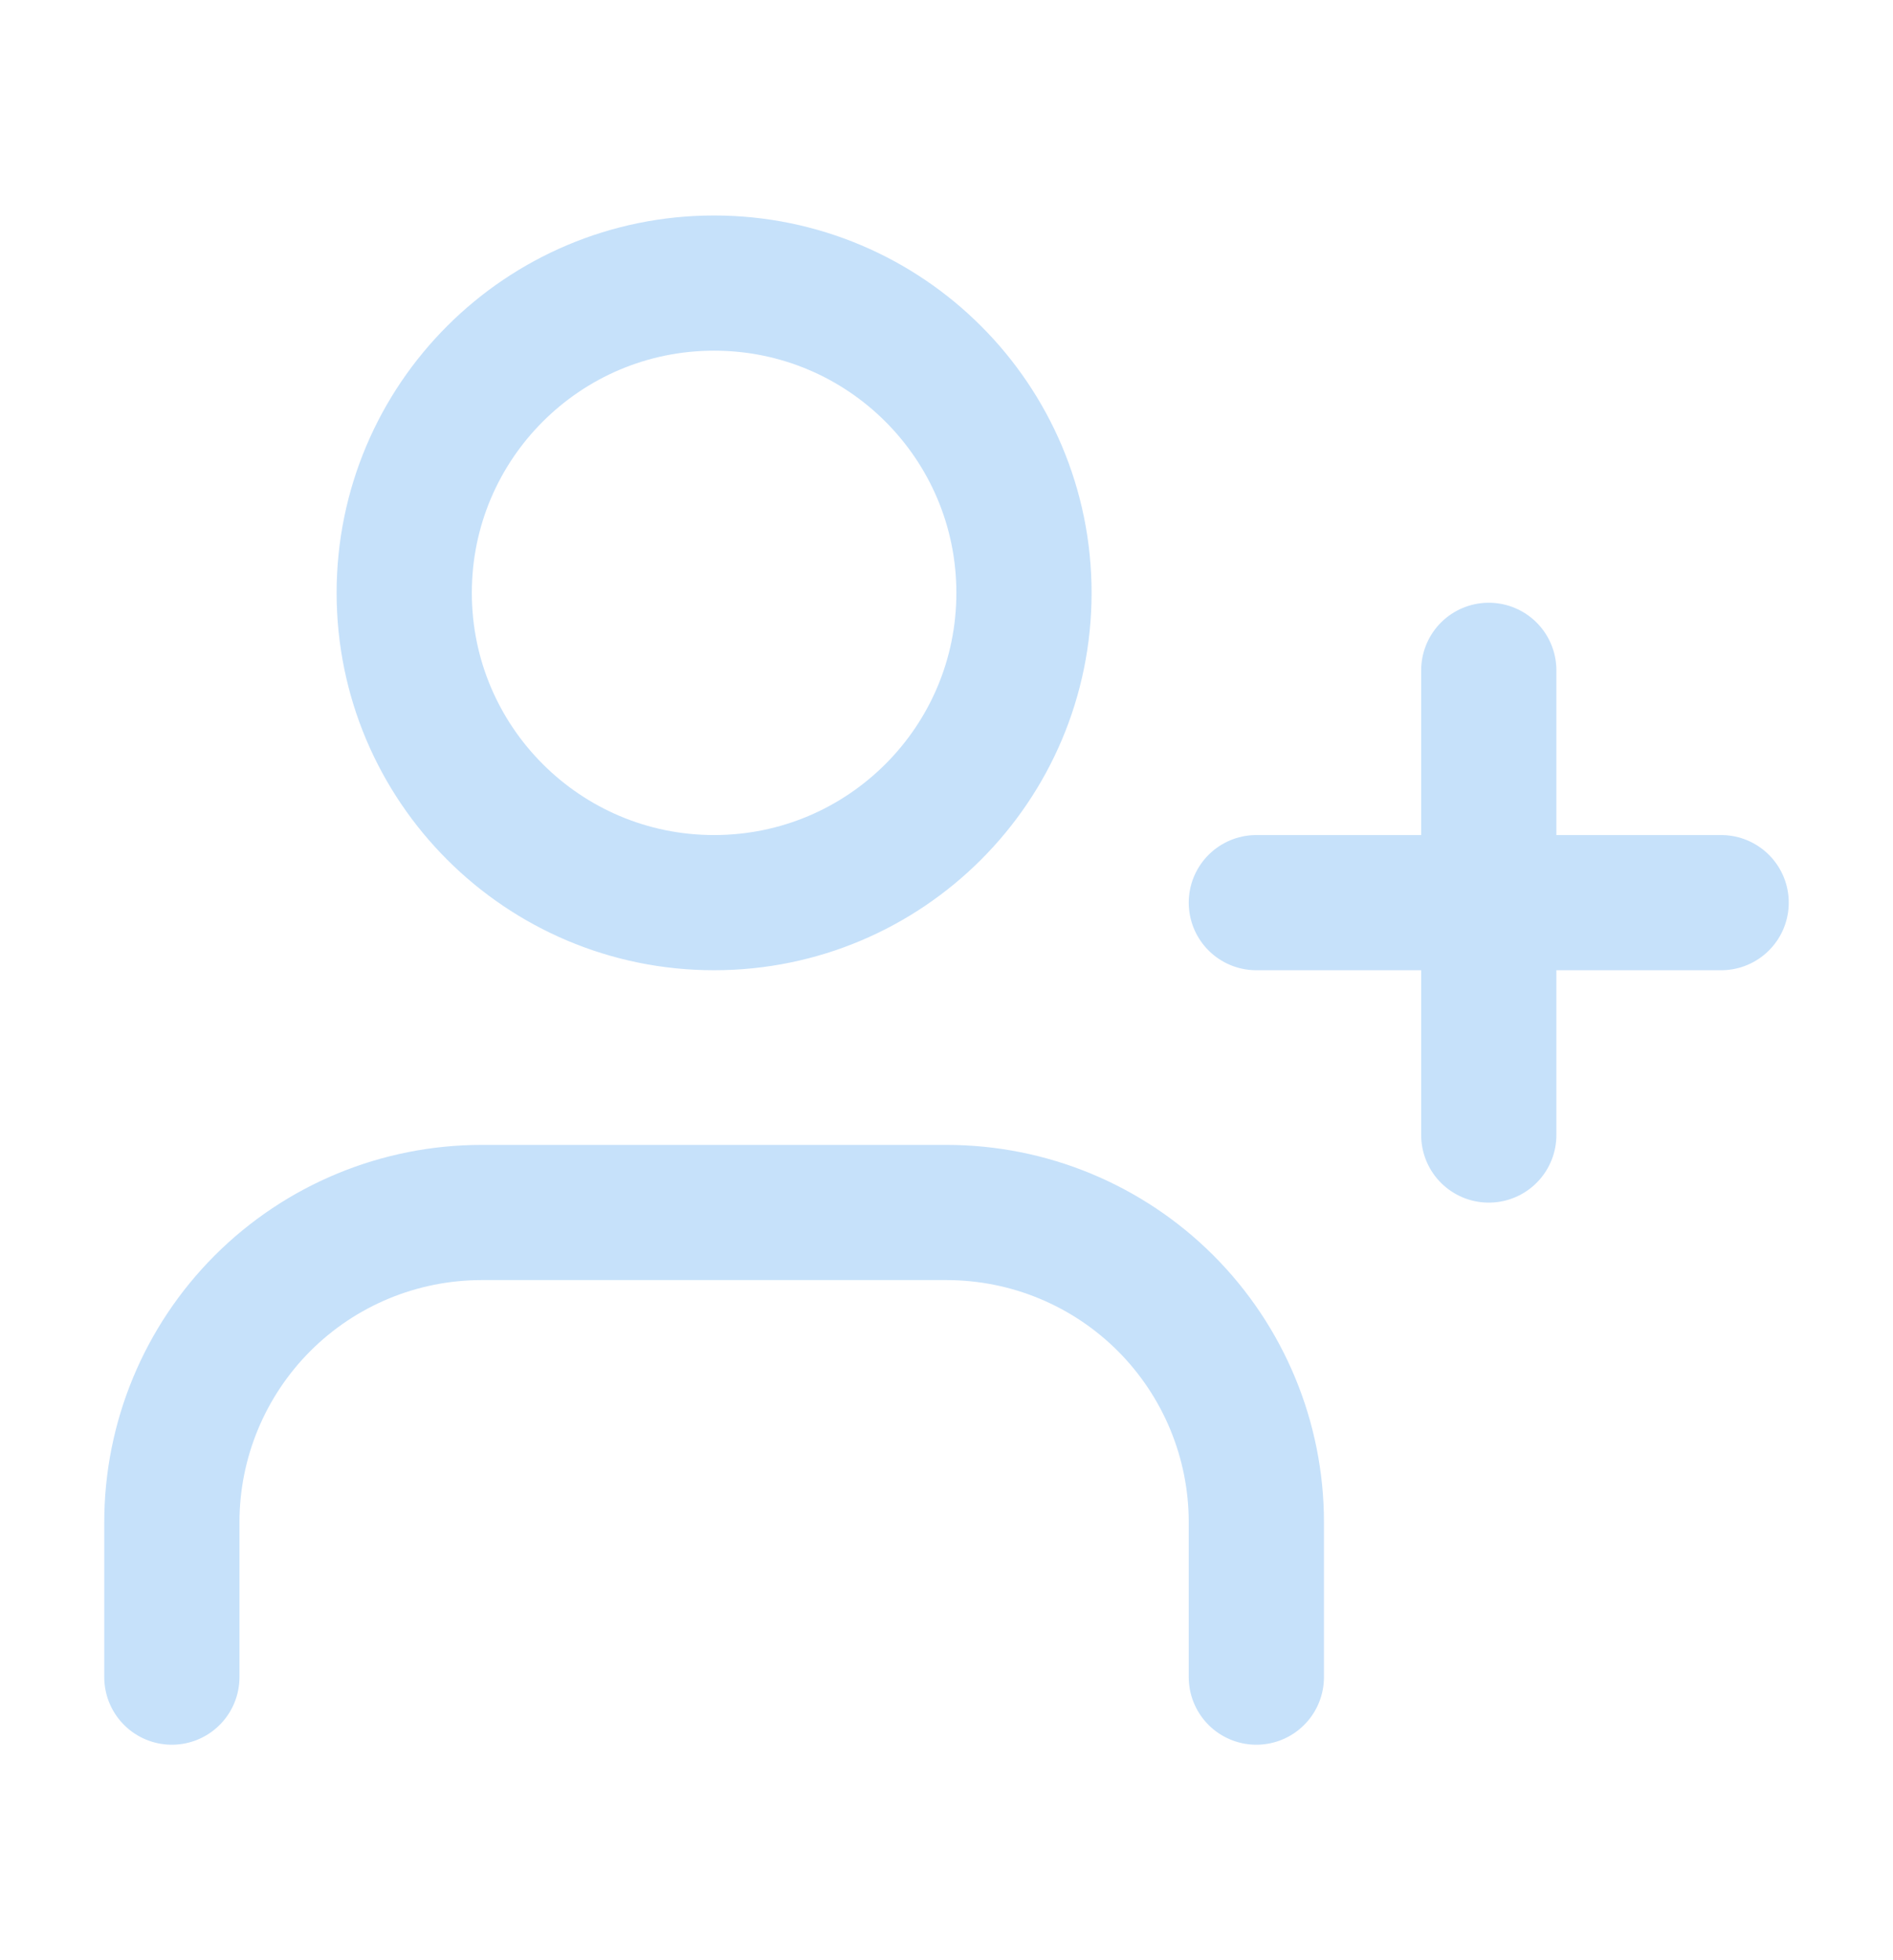 <svg width="28" height="29" viewBox="0 0 28 29" fill="none" xmlns="http://www.w3.org/2000/svg">
<path d="M18.583 24.812V22.521C18.583 21.305 18.1 20.14 17.241 19.28C16.381 18.42 15.216 17.938 14 17.938H7.125C5.909 17.938 4.744 18.42 3.884 19.28C3.025 20.14 2.542 21.305 2.542 22.521V24.812M22.021 9.917V16.792M25.458 13.354H18.583M15.146 8.771C15.146 11.302 13.094 13.354 10.562 13.354C8.031 13.354 5.979 11.302 5.979 8.771C5.979 6.24 8.031 4.188 10.562 4.188C13.094 4.188 15.146 6.24 15.146 8.771Z" stroke="#C6E1FA" stroke-width="2" stroke-linecap="round" stroke-linejoin="round"/>
</svg>
